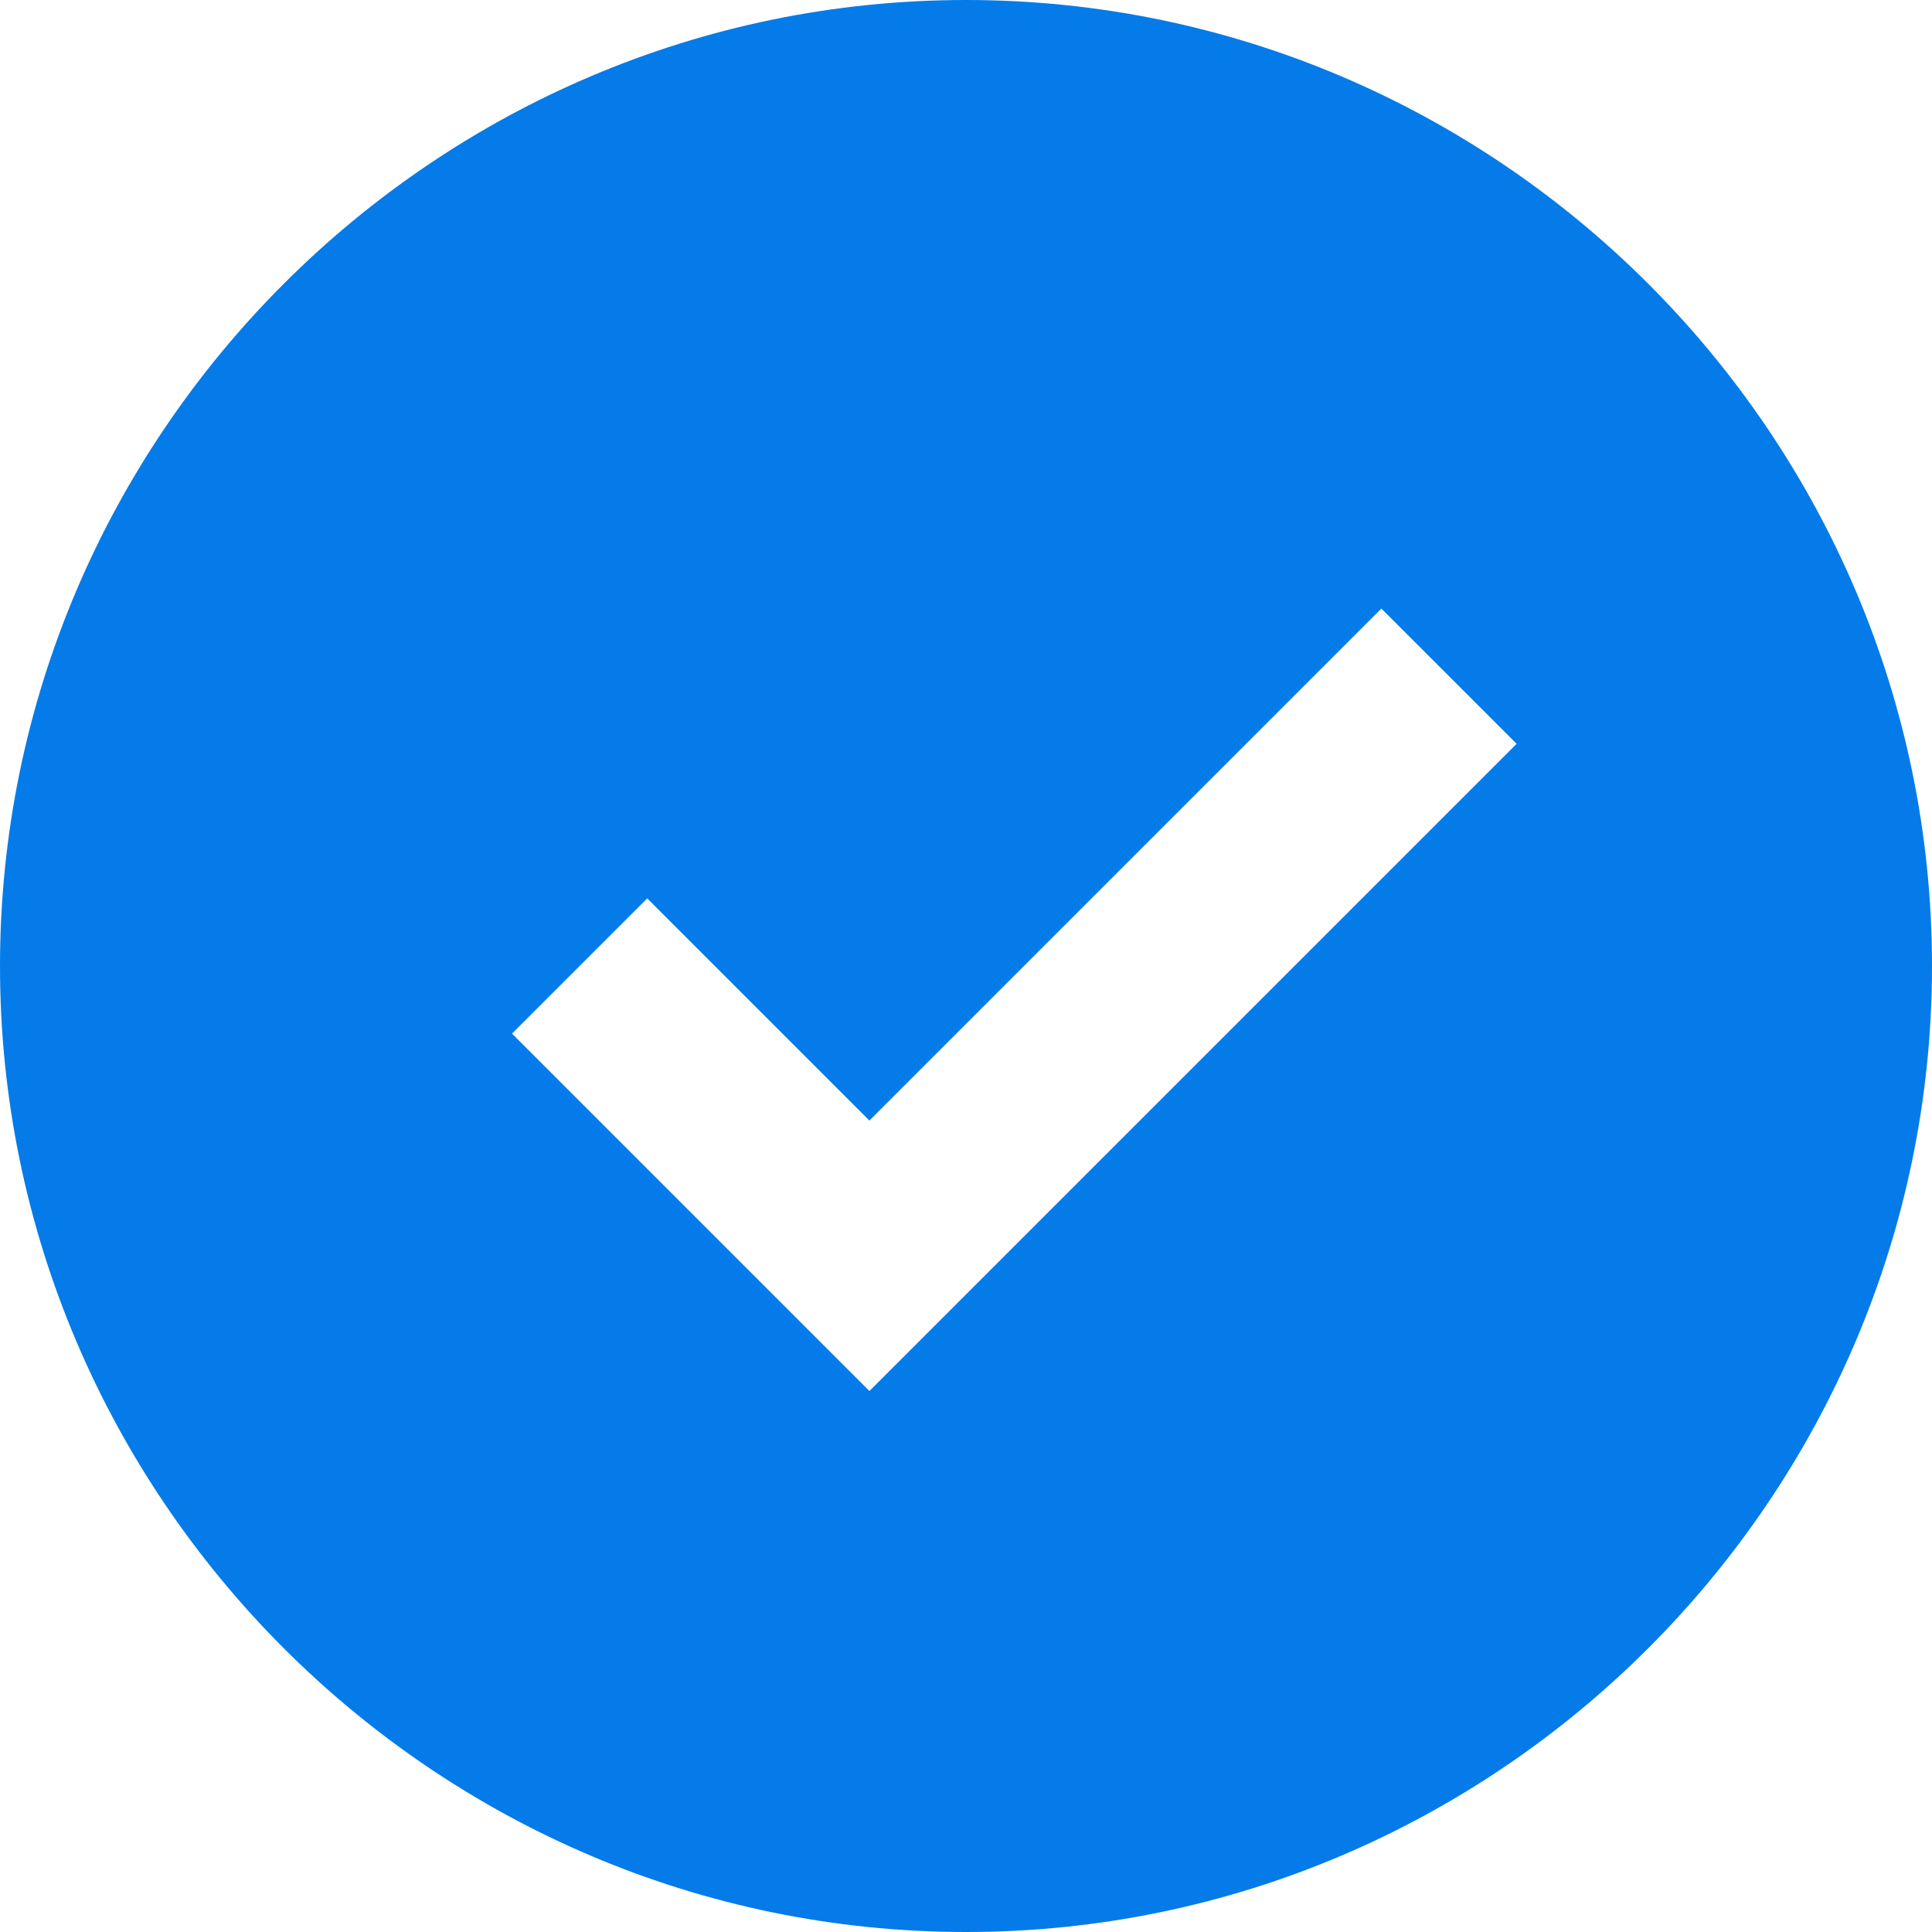 <?xml version="1.0" encoding="UTF-8"?> <svg xmlns="http://www.w3.org/2000/svg" width="24" height="24" viewBox="0 0 24 24" fill="none"> <g clip-path="url(#clip0_4_202)"> <path d="M12 0C5.4 0 0 5.4 0 12C0 18.6 5.4 24 12 24C18.6 24 24 18.6 24 12C24 5.4 18.6 0 12 0ZM10.8 17.28L6.36 12.84L8.04 11.16L10.8 13.92L17.16 7.56L18.84 9.24L10.8 17.28Z" fill="#047BE8"></path> </g> <defs> <clipPath id="clip0_4_202"> <rect width="24" height="24" fill="white"></rect> </clipPath> </defs> </svg> 
